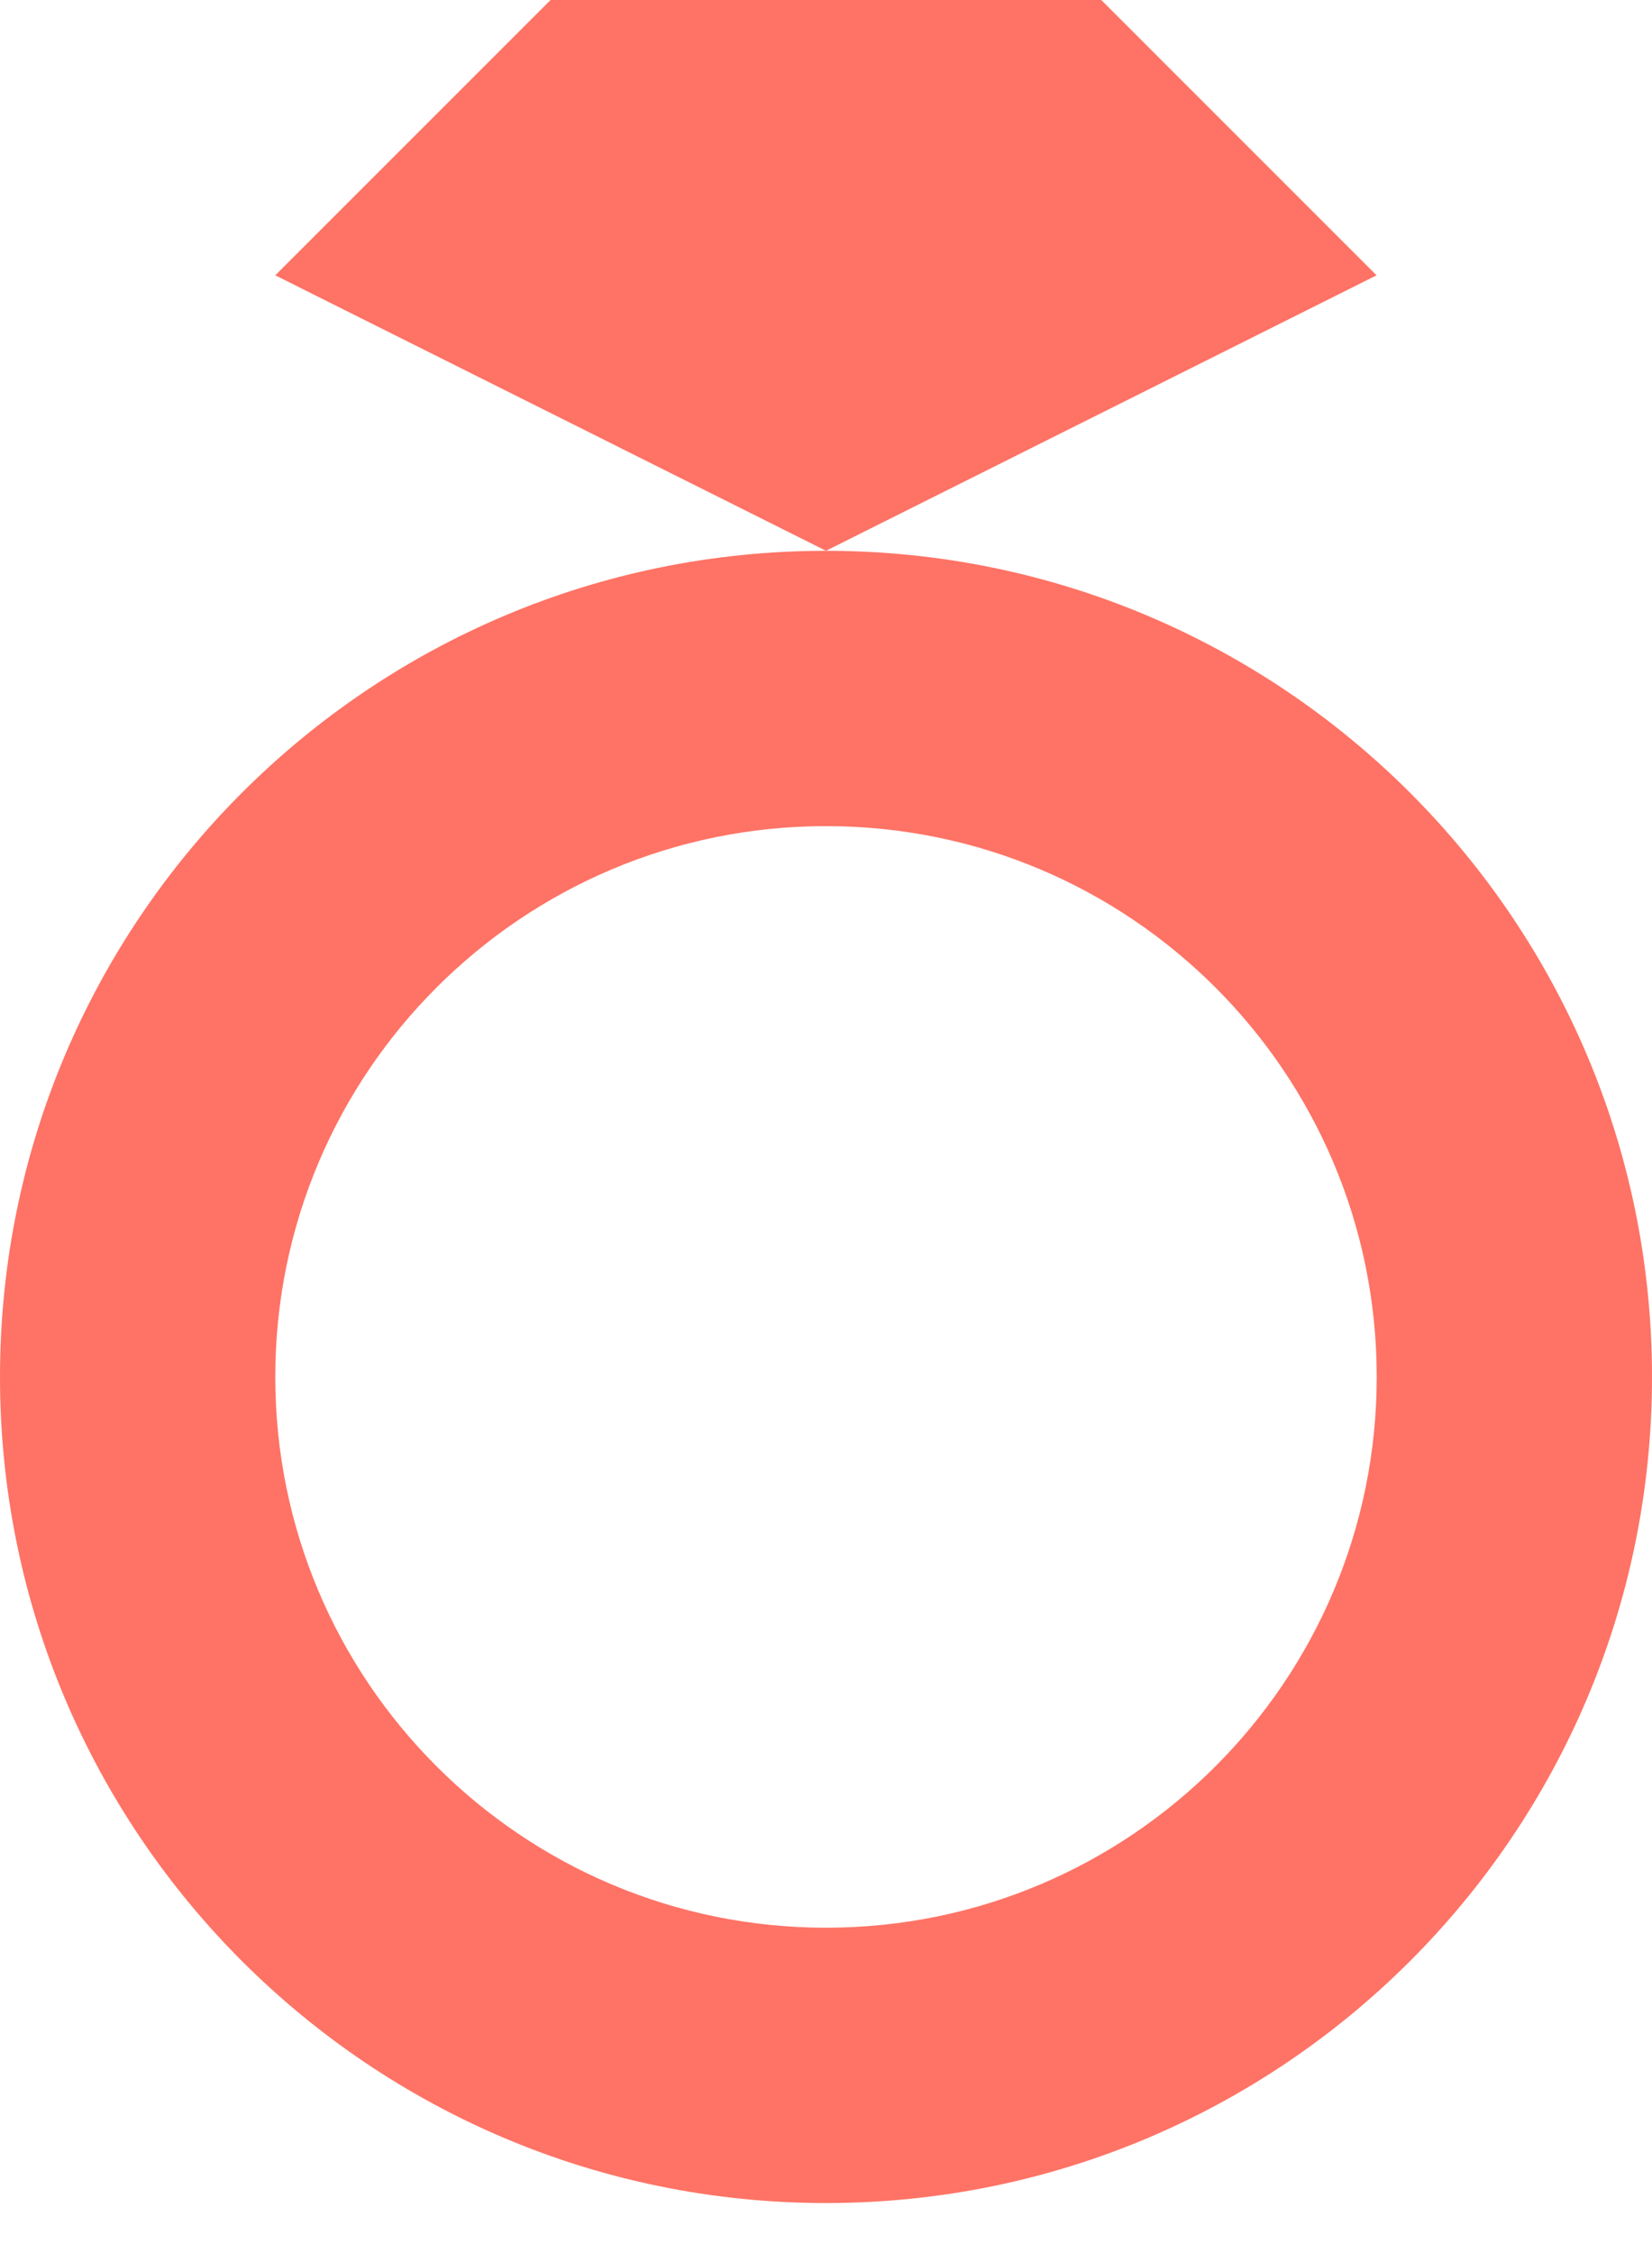 <svg width="11" height="15" viewBox="0 0 11 15" fill="none" xmlns="http://www.w3.org/2000/svg">
<path d="M5.5 3.667C2.463 3.667 0 6.129 0 9.167C0 12.205 2.463 14.667 5.5 14.667C8.537 14.667 11 12.205 11 9.167C11 6.129 8.537 3.667 5.5 3.667ZM5.5 12.834C3.475 12.834 1.833 11.192 1.833 9.167C1.833 7.142 3.475 5.5 5.5 5.5C7.525 5.5 9.167 7.142 9.167 9.167C9.167 11.192 7.525 12.834 5.5 12.834Z" fill="#FE7365"/>
<path d="M7.333 0H3.666L1.833 1.833L5.5 3.667L9.166 1.833L7.333 0Z" fill="#FE7365"/>
</svg>
